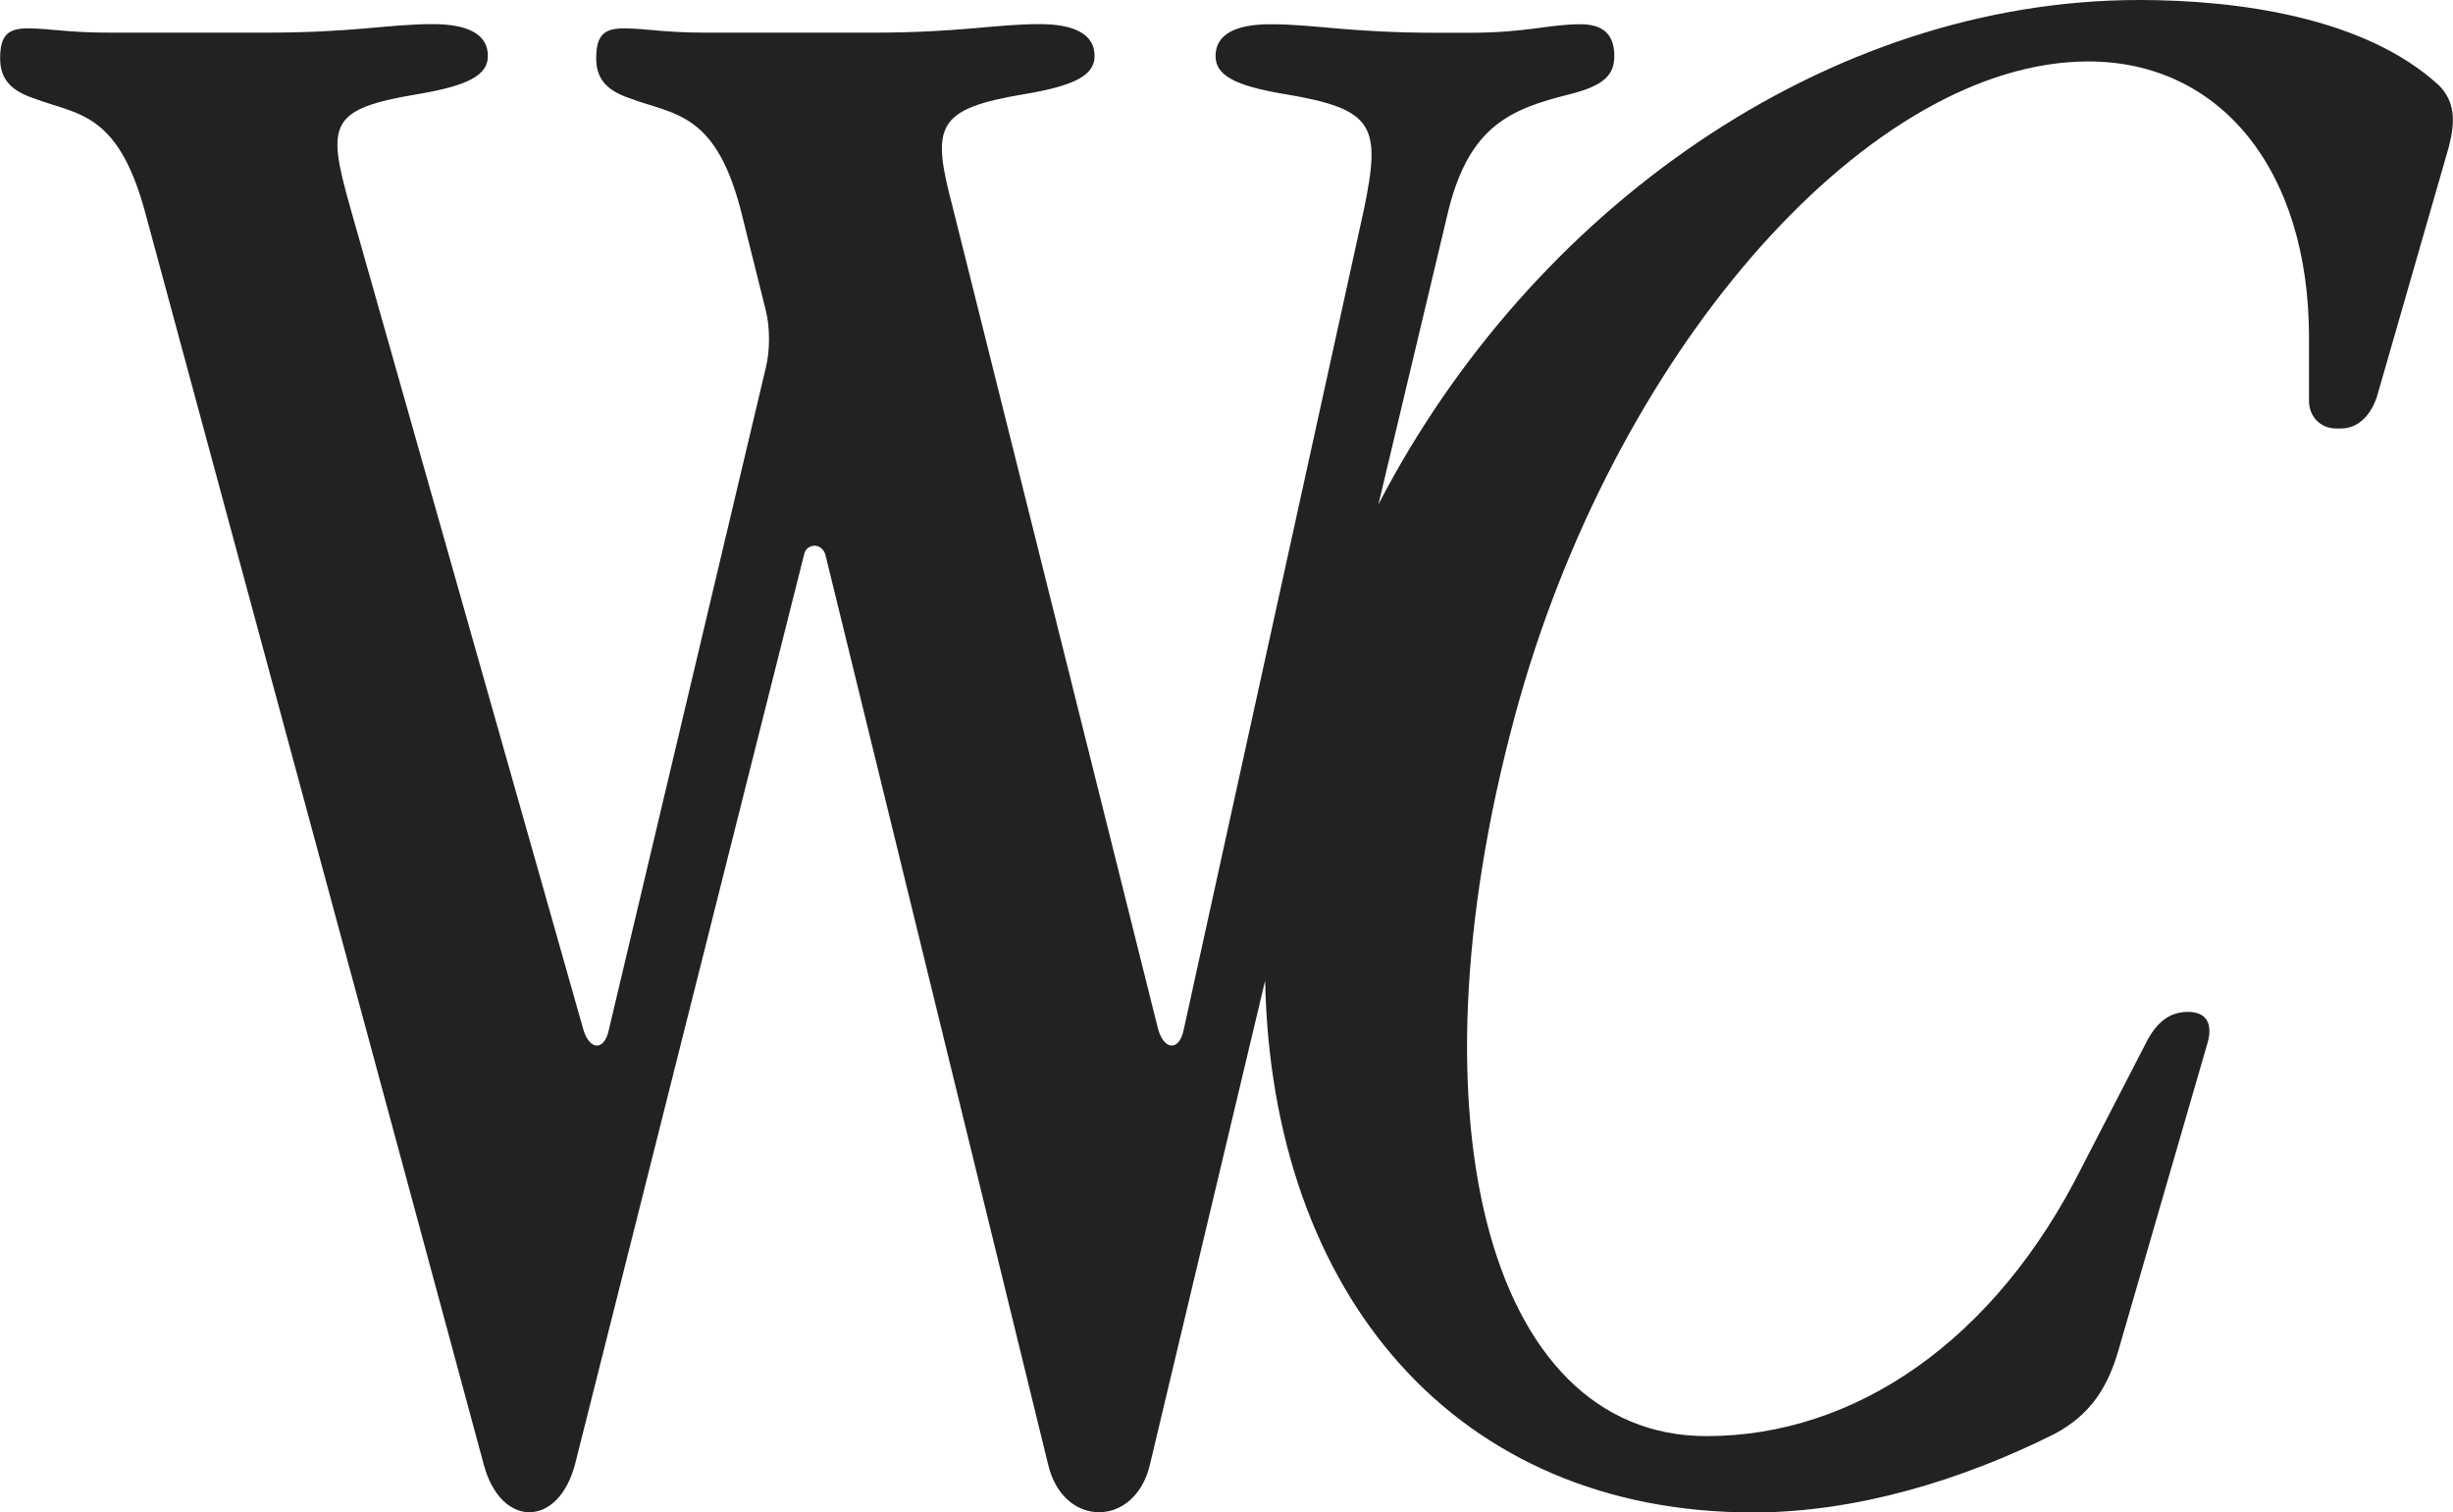 <?xml version="1.0" encoding="UTF-8"?>
<svg id="Layer_2" data-name="Layer 2" xmlns="http://www.w3.org/2000/svg" viewBox="0 0 178.03 109.77">
  <defs>
    <style>
      .cls-1 {
        fill: #222;
      }
    </style>
  </defs>
  <g id="Layer_1-2" data-name="Layer 1">
    <path class="cls-1" d="M176.97,6.16c-5.39-4.93-14.63-6.16-21.71-6.16-22.65,0-44.11,15.17-55.22,36.61l5.11-21.46c1.54-6,4.46-7.24,8.78-8.31,2.46-.62,3.23-1.39,3.23-2.77,0-1.54-.77-2.31-2.46-2.31-2.31,0-3.85.62-8.16.62h-2.16c-6.47,0-8.93-.62-12.16-.62-2.62,0-4,.77-4,2.31,0,1.39,1.39,2.16,5.08,2.77,6.47,1.08,6.93,2.31,5.7,8.31l-13.09,59.58c-.31,1.54-1.39,1.54-1.85,0l-14.93-59.74c-1.54-5.85-1.23-7.08,5.23-8.16,3.7-.62,5.08-1.39,5.08-2.77,0-1.54-1.39-2.31-4-2.31-3.23,0-5.7.62-12.16.62h-12.01c-3.23,0-4.31-.31-6-.31-1.39,0-2,.46-2,2.16,0,1.38.62,2.31,2.46,2.92,3.23,1.23,6.31.92,8.16,8.62l1.69,6.77c.31,1.23.31,2.92,0,4.16l-11.39,48.04c-.31,1.54-1.39,1.54-1.85,0L25.4,14.99c-1.69-6-1.54-7.08,4.93-8.16,3.69-.62,5.08-1.39,5.08-2.77,0-1.54-1.39-2.31-4-2.31-3.23,0-5.7.62-12.16.62h-11.24c-3.23,0-4.31-.31-6-.31-1.39,0-2,.46-2,2.16,0,1.38.62,2.31,2.46,2.92,3.23,1.23,6.16.92,8.16,8.62l24.48,90.53c1.23,4.62,5.39,4.62,6.62,0l16.63-66.05c.15-.77,1.23-.92,1.54,0l16.17,66.05c1.08,4.62,6.31,4.62,7.39,0l8.36-35.12c.46,22.76,13.82,38.6,35.43,38.6,7.39,0,15.09-2.31,21.86-5.7,2.62-1.39,3.85-3.39,4.62-6l6.47-22.32c.46-1.54-.15-2.31-1.39-2.31s-2.16.62-2.93,2l-4.77,9.24c-6.31,12.62-16.47,19.55-27.25,19.55-16.01,0-22.02-23.56-13.55-53.58,7.39-25.87,25.56-46.19,41.26-46.19,9.55,0,16.01,7.85,16.01,20.02v4.62c0,1.08.77,2,2,2h.31c1.23,0,2.16-.92,2.62-2.31l5.23-18.17c.46-1.85.46-3.23-.77-4.47Z"/>
  </g>
</svg>